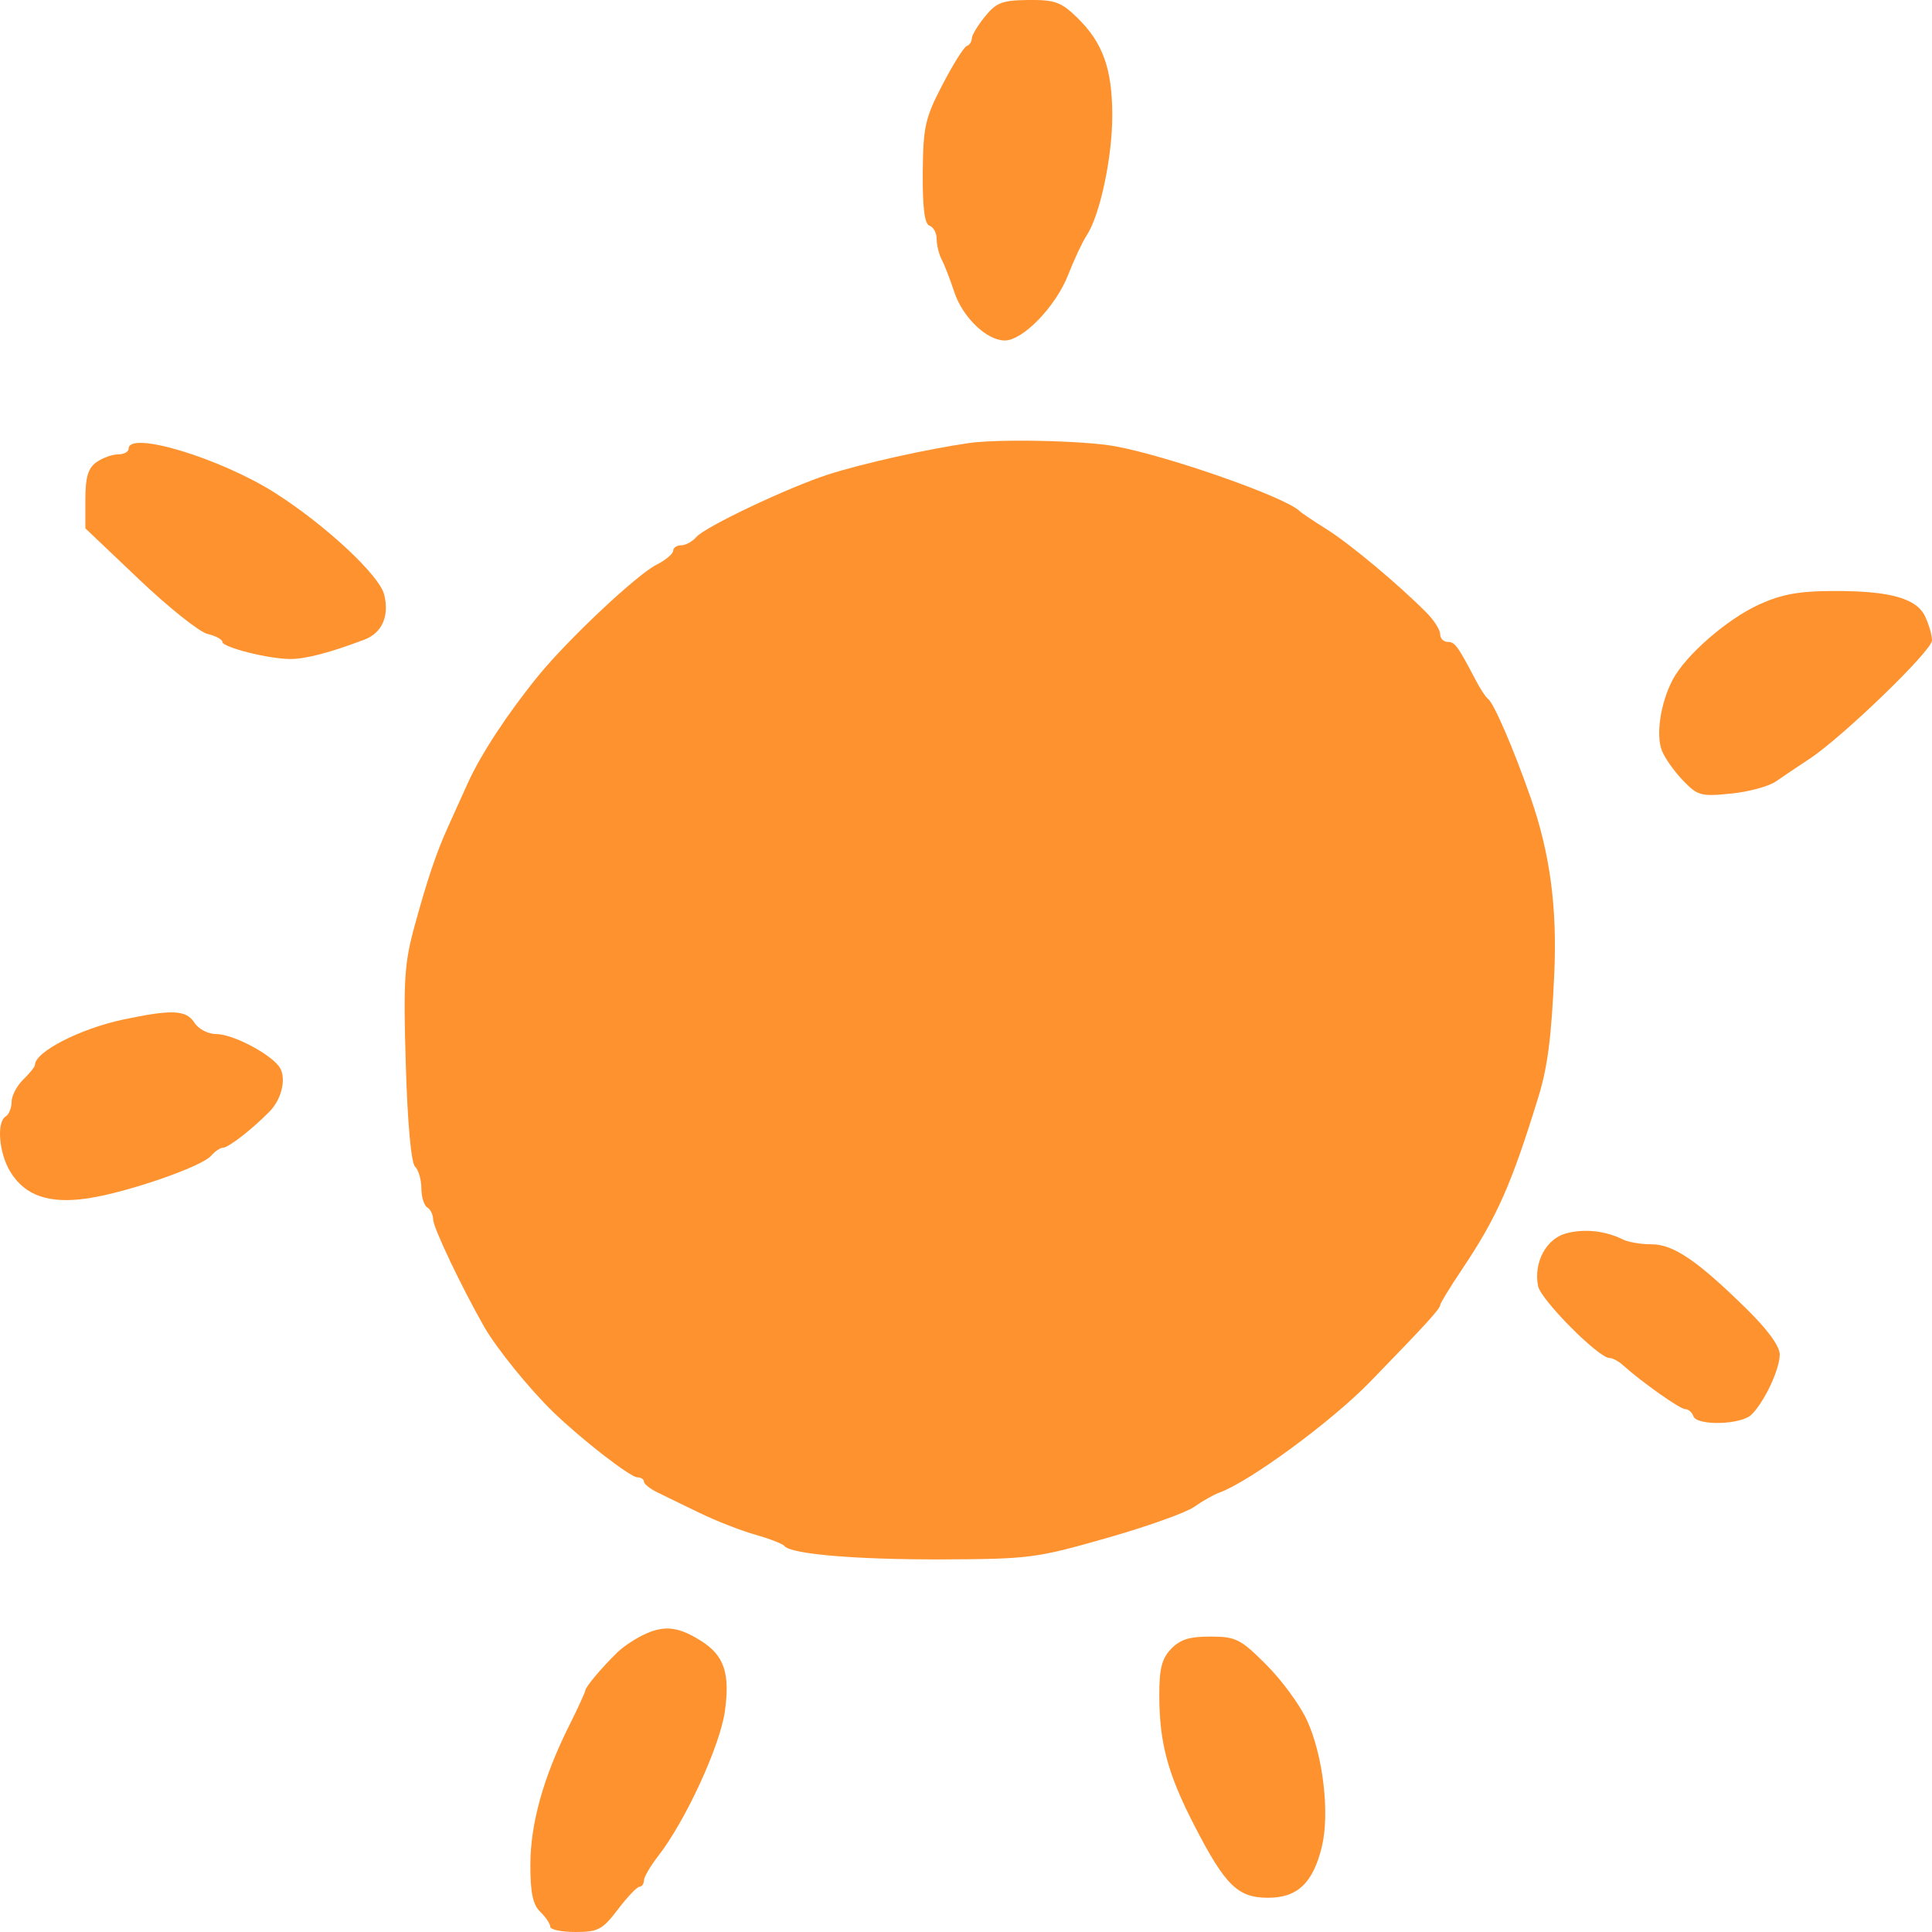 <?xml version="1.0" encoding="UTF-8"?> <svg xmlns="http://www.w3.org/2000/svg" width="21" height="21" viewBox="0 0 21 21" fill="none"><path d="M10.563 0.418C10.563 0.384 10.627 0.277 10.706 0.18C10.829 0.028 10.894 0.003 11.178 0C11.464 -0.003 11.534 0.022 11.706 0.189C11.988 0.463 12.09 0.748 12.09 1.258C12.09 1.714 11.955 2.343 11.811 2.56C11.766 2.628 11.676 2.82 11.611 2.986C11.477 3.331 11.116 3.704 10.919 3.701C10.722 3.698 10.462 3.447 10.372 3.172C10.328 3.04 10.268 2.883 10.237 2.824C10.206 2.765 10.181 2.663 10.181 2.597C10.181 2.532 10.146 2.467 10.103 2.453C10.05 2.436 10.027 2.258 10.03 1.876C10.034 1.38 10.055 1.285 10.243 0.923C10.357 0.703 10.476 0.513 10.507 0.501C10.538 0.49 10.563 0.453 10.563 0.418Z" fill="#FE922F"></path><path d="M9.004 5.157C9.375 5.038 10.077 4.881 10.531 4.816C10.86 4.769 11.786 4.789 12.122 4.851C12.704 4.958 13.979 5.406 14.127 5.556C14.144 5.574 14.277 5.663 14.422 5.754C14.677 5.914 15.207 6.358 15.508 6.662C15.588 6.743 15.654 6.847 15.654 6.893C15.654 6.939 15.69 6.977 15.735 6.977C15.813 6.977 15.845 7.02 16.035 7.383C16.086 7.483 16.149 7.578 16.174 7.596C16.237 7.641 16.453 8.142 16.636 8.666C16.848 9.273 16.927 9.86 16.894 10.591C16.863 11.276 16.822 11.596 16.723 11.919C16.43 12.872 16.272 13.229 15.895 13.792C15.762 13.99 15.654 14.167 15.654 14.185C15.654 14.226 15.505 14.389 14.89 15.022C14.473 15.451 13.582 16.106 13.252 16.225C13.191 16.247 13.068 16.317 12.98 16.379C12.891 16.442 12.462 16.595 12.025 16.719C11.265 16.936 11.188 16.946 10.245 16.95C9.303 16.953 8.595 16.893 8.526 16.804C8.509 16.781 8.366 16.726 8.209 16.681C8.052 16.637 7.78 16.53 7.605 16.445C7.429 16.36 7.221 16.259 7.143 16.22C7.064 16.182 7 16.13 6.999 16.104C6.999 16.079 6.967 16.058 6.928 16.058C6.852 16.058 6.323 15.648 6.013 15.348C5.756 15.099 5.401 14.661 5.266 14.427C5.02 13.997 4.708 13.342 4.708 13.255C4.708 13.204 4.679 13.145 4.644 13.124C4.609 13.103 4.58 13.009 4.58 12.916C4.58 12.823 4.549 12.716 4.511 12.68C4.469 12.639 4.429 12.198 4.411 11.571C4.383 10.662 4.395 10.47 4.506 10.066C4.646 9.555 4.744 9.265 4.871 8.985C4.917 8.883 5.012 8.672 5.083 8.516C5.226 8.199 5.519 7.753 5.853 7.343C6.178 6.946 6.924 6.244 7.135 6.139C7.235 6.088 7.317 6.02 7.317 5.987C7.317 5.954 7.357 5.927 7.405 5.927C7.453 5.927 7.527 5.886 7.569 5.837C7.664 5.726 8.572 5.296 9.004 5.157Z" fill="#FE922F"></path><path d="M1.283 4.939C1.347 4.939 1.398 4.911 1.398 4.877C1.398 4.677 2.402 4.982 2.998 5.363C3.543 5.712 4.12 6.25 4.175 6.46C4.235 6.693 4.154 6.879 3.962 6.952C3.587 7.094 3.324 7.163 3.156 7.163C2.921 7.163 2.417 7.036 2.417 6.977C2.417 6.951 2.344 6.911 2.254 6.89C2.165 6.868 1.83 6.601 1.51 6.296L0.928 5.743V5.426C0.928 5.187 0.958 5.088 1.048 5.024C1.114 4.977 1.22 4.939 1.283 4.939Z" fill="#FE922F"></path><path d="M18.18 7.391C18.32 7.123 18.771 6.73 19.122 6.57C19.366 6.46 19.553 6.425 19.918 6.424C20.541 6.421 20.832 6.502 20.926 6.702C20.967 6.789 21 6.905 21 6.961C21 7.073 20.019 8.02 19.663 8.252C19.541 8.332 19.379 8.441 19.303 8.494C19.228 8.547 19.008 8.607 18.815 8.626C18.488 8.659 18.452 8.649 18.293 8.483C18.199 8.386 18.096 8.24 18.064 8.159C17.997 7.989 18.049 7.641 18.18 7.391Z" fill="#FE922F"></path><path d="M0.38 11.575C0.38 11.434 0.868 11.183 1.335 11.083C1.868 10.97 2.023 10.976 2.113 11.116C2.158 11.186 2.262 11.24 2.352 11.24C2.522 11.24 2.91 11.438 3.028 11.585C3.119 11.697 3.071 11.94 2.928 12.084C2.738 12.277 2.482 12.475 2.424 12.475C2.394 12.475 2.335 12.515 2.294 12.563C2.193 12.681 1.385 12.961 0.958 13.025C0.536 13.089 0.269 12.998 0.11 12.733C-0.012 12.531 -0.039 12.196 0.062 12.135C0.097 12.114 0.126 12.043 0.126 11.977C0.126 11.911 0.183 11.802 0.253 11.734C0.323 11.666 0.38 11.595 0.38 11.575Z" fill="#FE922F"></path><path d="M16.718 13.979C16.668 13.724 16.805 13.466 17.021 13.407C17.218 13.353 17.448 13.377 17.639 13.472C17.698 13.502 17.838 13.525 17.951 13.525C18.189 13.525 18.449 13.702 18.979 14.222C19.212 14.45 19.345 14.632 19.345 14.723C19.345 14.884 19.178 15.24 19.037 15.377C18.924 15.488 18.443 15.5 18.406 15.393C18.392 15.351 18.352 15.317 18.318 15.317C18.261 15.317 17.845 15.023 17.64 14.838C17.593 14.796 17.528 14.761 17.495 14.761C17.376 14.761 16.748 14.129 16.718 13.979Z" fill="#FE922F"></path><path d="M6.712 17.959C6.782 17.891 6.926 17.798 7.031 17.753C7.234 17.665 7.386 17.687 7.622 17.837C7.872 17.995 7.937 18.189 7.879 18.602C7.825 18.981 7.45 19.795 7.152 20.177C7.068 20.286 6.999 20.404 6.999 20.44C6.999 20.476 6.977 20.507 6.951 20.508C6.925 20.508 6.819 20.619 6.716 20.755C6.548 20.975 6.501 21 6.255 21C6.104 21 5.981 20.974 5.981 20.943C5.981 20.911 5.932 20.838 5.872 20.78C5.791 20.702 5.764 20.57 5.765 20.266C5.766 19.822 5.905 19.321 6.185 18.76C6.283 18.564 6.362 18.391 6.362 18.375C6.362 18.338 6.546 18.12 6.712 17.959Z" fill="#FE922F"></path><path d="M12.601 18.433C12.6 18.14 12.628 18.029 12.729 17.923C12.828 17.82 12.931 17.788 13.159 17.789C13.434 17.79 13.484 17.815 13.762 18.093C13.929 18.259 14.128 18.53 14.204 18.694C14.381 19.075 14.456 19.71 14.368 20.073C14.272 20.468 14.102 20.629 13.781 20.628C13.454 20.627 13.318 20.494 12.985 19.848C12.693 19.282 12.603 18.95 12.601 18.433Z" fill="#FE922F"></path></svg> 